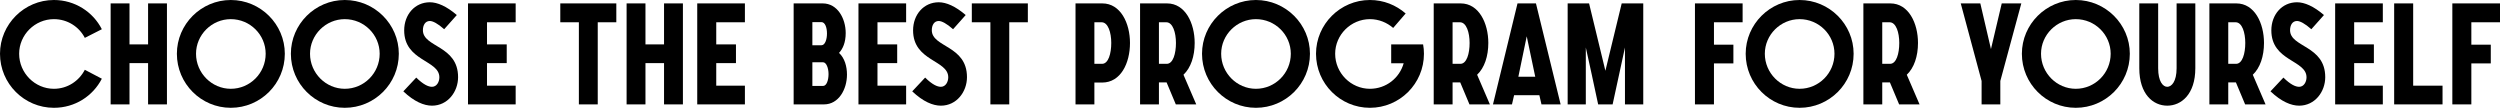<?xml version="1.0" encoding="UTF-8"?> <svg xmlns="http://www.w3.org/2000/svg" width="3667" height="159" viewBox="0 0 3667 159" fill="none"> <path d="M124.412 102.359C115.882 118.795 99.031 130.238 79.058 130.238C51.18 130.238 28.086 107.144 28.086 78.85C28.086 50.972 51.18 28.086 79.058 28.086C99.031 28.086 116.09 39.321 124.412 55.549L149.378 42.858C136.479 17.476 109.849 0 79.058 0C35.576 0 0 35.576 0 78.85C0 122.748 35.576 158.116 79.058 158.116C110.057 158.116 136.271 140.848 149.378 115.466L124.412 102.359Z" fill="black"></path> <path d="M162.282 153.123H189.952V92.581H217.206V153.123H244.877V4.993H217.206V65.119H189.952V4.993H162.282V153.123Z" fill="black"></path> <path d="M259.45 78.85C259.45 122.748 295.026 158.116 338.508 158.116C382.198 158.116 417.774 122.748 417.774 78.85C417.774 35.576 382.198 0 338.508 0C295.026 0 259.45 35.576 259.45 78.85ZM389.687 78.85C389.687 107.144 366.802 130.238 338.508 130.238C310.629 130.238 287.536 107.144 287.536 78.85C287.536 50.972 310.629 28.086 338.508 28.086C366.802 28.086 389.687 50.972 389.687 78.85Z" fill="black"></path> <path d="M426.66 78.85C426.66 122.748 462.236 158.116 505.718 158.116C549.408 158.116 584.984 122.748 584.984 78.85C584.984 35.576 549.408 0 505.718 0C462.236 0 426.66 35.576 426.66 78.85ZM556.897 78.85C556.897 107.144 534.012 130.238 505.718 130.238C477.839 130.238 454.746 107.144 454.746 78.85C454.746 50.972 477.839 28.086 505.718 28.086C534.012 28.086 556.897 50.972 556.897 78.85Z" fill="black"></path> <path d="M591.606 133.983C607.625 149.17 621.981 154.995 633.631 154.995C656.724 154.995 671.912 134.607 671.912 113.178C671.912 66.367 620.316 69.696 620.316 44.314C620.316 37.032 623.645 30.791 630.51 30.791C634.879 30.791 642.161 34.536 651.523 42.858L670.04 22.053C655.06 9.154 641.537 3.329 630.51 3.329C608.457 3.329 592.854 21.429 592.854 44.522C592.854 90.085 644.45 87.796 644.45 113.386C644.45 120.251 640.497 127.325 633.631 127.325C628.222 127.325 620.94 123.996 610.538 113.802C604.297 120.668 597.847 127.117 591.606 133.983Z" fill="black"></path> <path d="M686.464 153.123H756.368V125.661H714.342V92.581H743.261V65.119H714.342V32.663H756.368V4.993H686.464V153.123Z" fill="black"></path> <path d="M849.092 153.123H876.762V32.663H904.016V4.993H821.838V32.663H849.092V153.123Z" fill="black"></path> <path d="M919.095 153.123H946.765V92.581H974.02V153.123H1001.69V4.993H974.02V65.119H946.765V4.993H919.095V153.123Z" fill="black"></path> <path d="M1022.71 153.123H1092.62V125.661H1050.59V92.581H1079.51V65.119H1050.59V32.663H1092.62V4.993H1022.71V153.123Z" fill="black"></path> <path d="M1164.12 153.123H1208.64C1230.28 153.123 1242.35 130.862 1242.35 109.433C1242.35 97.574 1239.02 85.299 1230.69 77.602C1236.31 71.568 1240.47 62.206 1240.47 48.475C1240.47 27.046 1228.41 4.993 1206.77 4.993H1164.12V153.123ZM1191.58 126.077V91.333H1207.19C1212.18 91.333 1215.3 100.071 1215.3 108.601C1215.3 117.339 1212.59 126.077 1207.19 126.077H1191.58ZM1191.58 66.367V32.455H1204.9C1210.31 32.455 1213.01 40.569 1213.01 49.099C1213.01 58.045 1210.1 66.367 1204.9 66.367H1191.58Z" fill="black"></path> <path d="M1259.2 153.123H1329.11V125.661H1287.08V92.581H1316V65.119H1287.08V32.663H1329.11V4.993H1259.2V153.123Z" fill="black"></path> <path d="M1338.06 133.983C1354.08 149.17 1368.43 154.995 1380.08 154.995C1403.18 154.995 1418.36 134.607 1418.36 113.178C1418.36 66.367 1366.77 69.696 1366.77 44.314C1366.77 37.032 1370.1 30.791 1376.96 30.791C1381.33 30.791 1388.61 34.536 1397.97 42.858L1416.49 22.053C1401.51 9.154 1387.99 3.329 1376.96 3.329C1354.91 3.329 1339.31 21.429 1339.31 44.522C1339.31 90.085 1390.9 87.796 1390.9 113.386C1390.9 120.251 1386.95 127.325 1380.08 127.325C1374.67 127.325 1367.39 123.996 1356.99 113.802C1350.75 120.668 1344.3 127.117 1338.06 133.983Z" fill="black"></path> <path d="M1452.71 153.123H1480.38V32.663H1507.64V4.993H1425.46V32.663H1452.71V153.123Z" fill="black"></path> <path d="M1577.57 153.123H1605.24V121.084H1616.69C1643.94 121.084 1657.46 92.581 1657.46 63.038C1657.46 34.12 1643.73 4.993 1616.89 4.993H1577.57V153.123ZM1605.24 93.621V32.663H1615.85C1625.42 32.663 1630 47.851 1630 63.038C1630 78.434 1625.84 93.621 1616.48 93.621H1605.24Z" fill="black"></path> <path d="M1672.25 153.123H1699.92V120.876H1711.16L1724.68 153.123H1754.64L1735.91 109.641C1746.73 99.447 1752.35 82.387 1752.35 63.038C1752.35 34.12 1738.62 4.993 1711.78 4.993H1672.25V153.123ZM1699.92 93.621V32.663H1710.74C1720.31 32.663 1724.89 47.851 1724.89 63.038C1724.89 78.434 1720.73 93.621 1711.36 93.621H1699.92Z" fill="black"></path> <path d="M1763.12 78.85C1763.12 122.748 1798.7 158.116 1842.18 158.116C1885.87 158.116 1921.44 122.748 1921.44 78.85C1921.44 35.576 1885.87 0 1842.18 0C1798.7 0 1763.12 35.576 1763.12 78.85ZM1893.36 78.85C1893.36 107.144 1870.47 130.238 1842.18 130.238C1814.3 130.238 1791.21 107.144 1791.21 78.85C1791.21 50.972 1814.3 28.086 1842.18 28.086C1870.47 28.086 1893.36 50.972 1893.36 78.85Z" fill="black"></path> <path d="M2040.6 92.789H2058.9C2052.87 114.426 2033.11 130.238 2009.39 130.238C1981.51 130.238 1958.42 107.144 1958.42 78.85C1958.42 50.972 1981.51 28.086 2009.39 28.086C2022.5 28.086 2034.35 33.08 2043.51 40.985L2061.82 19.765C2047.67 7.49 2029.57 0 2009.39 0C1965.91 0 1930.33 35.576 1930.33 78.85C1930.33 122.748 1965.91 158.116 2009.39 158.116C2053.08 158.116 2088.65 122.748 2088.65 78.85C2088.65 74.273 2088.24 69.488 2087.41 65.119H2040.6V92.789Z" fill="black"></path> <path d="M2102.97 153.123H2130.64V120.876H2141.88L2155.4 153.123H2185.36L2166.64 109.641C2177.46 99.447 2183.07 82.387 2183.07 63.038C2183.07 34.12 2169.34 4.993 2142.5 4.993H2102.97V153.123ZM2130.64 93.621V32.663H2141.46C2151.03 32.663 2155.61 47.851 2155.61 63.038C2155.61 78.434 2151.45 93.621 2142.09 93.621H2130.64Z" fill="black"></path> <path d="M2189.89 153.123H2217.77L2220.89 139.6H2257.92L2261.04 153.123H2289.13L2252.93 4.993H2225.88L2189.89 153.123ZM2227.13 112.554L2239.41 53.26L2251.89 112.554H2227.13Z" fill="black"></path> <path d="M2299.44 153.123H2326.07V69.696C2326.07 69.696 2342.71 145.009 2344.17 153.123H2365.39C2367.06 145.009 2383.49 69.696 2383.49 69.696V153.123H2410.33V4.993H2378.71L2354.78 103.816L2330.86 4.993H2299.44V153.123Z" fill="black"></path> <path d="M2486.16 153.123H2514.03V92.997H2542.54V65.535H2514.03V32.663H2556.06V4.993H2486.16V153.123Z" fill="black"></path> <path d="M2560.57 78.85C2560.57 122.748 2596.14 158.116 2639.63 158.116C2683.32 158.116 2718.89 122.748 2718.89 78.85C2718.89 35.576 2683.32 0 2639.63 0C2596.14 0 2560.57 35.576 2560.57 78.85ZM2690.81 78.85C2690.81 107.144 2667.92 130.238 2639.63 130.238C2611.75 130.238 2588.65 107.144 2588.65 78.85C2588.65 50.972 2611.75 28.086 2639.63 28.086C2667.92 28.086 2690.81 50.972 2690.81 78.85Z" fill="black"></path> <path d="M2733.21 153.123H2760.88V120.876H2772.12L2785.64 153.123H2815.6L2796.87 109.641C2807.69 99.447 2813.31 82.387 2813.31 63.038C2813.31 34.12 2799.58 4.993 2772.74 4.993H2733.21V153.123ZM2760.88 93.621V32.663H2771.7C2781.27 32.663 2785.85 47.851 2785.85 63.038C2785.85 78.434 2781.69 93.621 2772.32 93.621H2760.88Z" fill="black"></path> <path d="M2906.61 153.123H2934.07V118.795L2964.86 4.993H2936.15L2920.34 71.984L2904.74 4.993H2876.02L2906.61 118.795V153.123Z" fill="black"></path> <path d="M2965.69 78.85C2965.69 122.748 3001.27 158.116 3044.75 158.116C3088.44 158.116 3124.02 122.748 3124.02 78.85C3124.02 35.576 3088.44 0 3044.75 0C3001.27 0 2965.69 35.576 2965.69 78.85ZM3095.93 78.85C3095.93 107.144 3073.04 130.238 3044.75 130.238C3016.87 130.238 2993.78 107.144 2993.78 78.85C2993.78 50.972 3016.87 28.086 3044.75 28.086C3073.04 28.086 3095.93 50.972 3095.93 78.85Z" fill="black"></path> <path d="M3137.92 100.071C3137.92 138.352 3158.31 154.995 3178.9 154.995C3199.29 154.995 3220.1 138.56 3220.1 100.071V4.993H3192.64V100.071C3192.64 119.835 3185.15 127.325 3178.9 127.325C3172.66 127.325 3165.59 119.627 3165.59 100.071V4.993H3137.92V100.071Z" fill="black"></path> <path d="M3240.73 153.123H3268.4V120.876H3279.64L3293.16 153.123H3323.12L3304.4 109.641C3315.21 99.447 3320.83 82.387 3320.83 63.038C3320.83 34.12 3307.1 4.993 3280.26 4.993H3240.73V153.123ZM3268.4 93.621V32.663H3279.22C3288.79 32.663 3293.37 47.851 3293.37 63.038C3293.37 78.434 3289.21 93.621 3279.85 93.621H3268.4Z" fill="black"></path> <path d="M3330.35 133.983C3346.37 149.17 3360.73 154.995 3372.38 154.995C3395.47 154.995 3410.66 134.607 3410.66 113.178C3410.66 66.367 3359.07 69.696 3359.07 44.314C3359.07 37.032 3362.39 30.791 3369.26 30.791C3373.63 30.791 3380.91 34.536 3390.27 42.858L3408.79 22.053C3393.81 9.154 3380.29 3.329 3369.26 3.329C3347.21 3.329 3331.6 21.429 3331.6 44.522C3331.6 90.085 3383.2 87.796 3383.2 113.386C3383.2 120.251 3379.25 127.325 3372.38 127.325C3366.97 127.325 3359.69 123.996 3349.29 113.802C3343.05 120.668 3336.6 127.117 3330.35 133.983Z" fill="black"></path> <path d="M3425.21 153.123H3495.12V125.661H3453.09V92.581H3482.01V65.119H3453.09V32.663H3495.12V4.993H3425.21V153.123Z" fill="black"></path> <path d="M3511.76 153.123H3582.71V125.661H3539.64V4.993H3511.76V153.123Z" fill="black"></path> <path d="M3597.1 153.123H3624.97V92.997H3653.48V65.535H3624.97V32.663H3667V4.993H3597.1V153.123Z" fill="black"></path> </svg> 